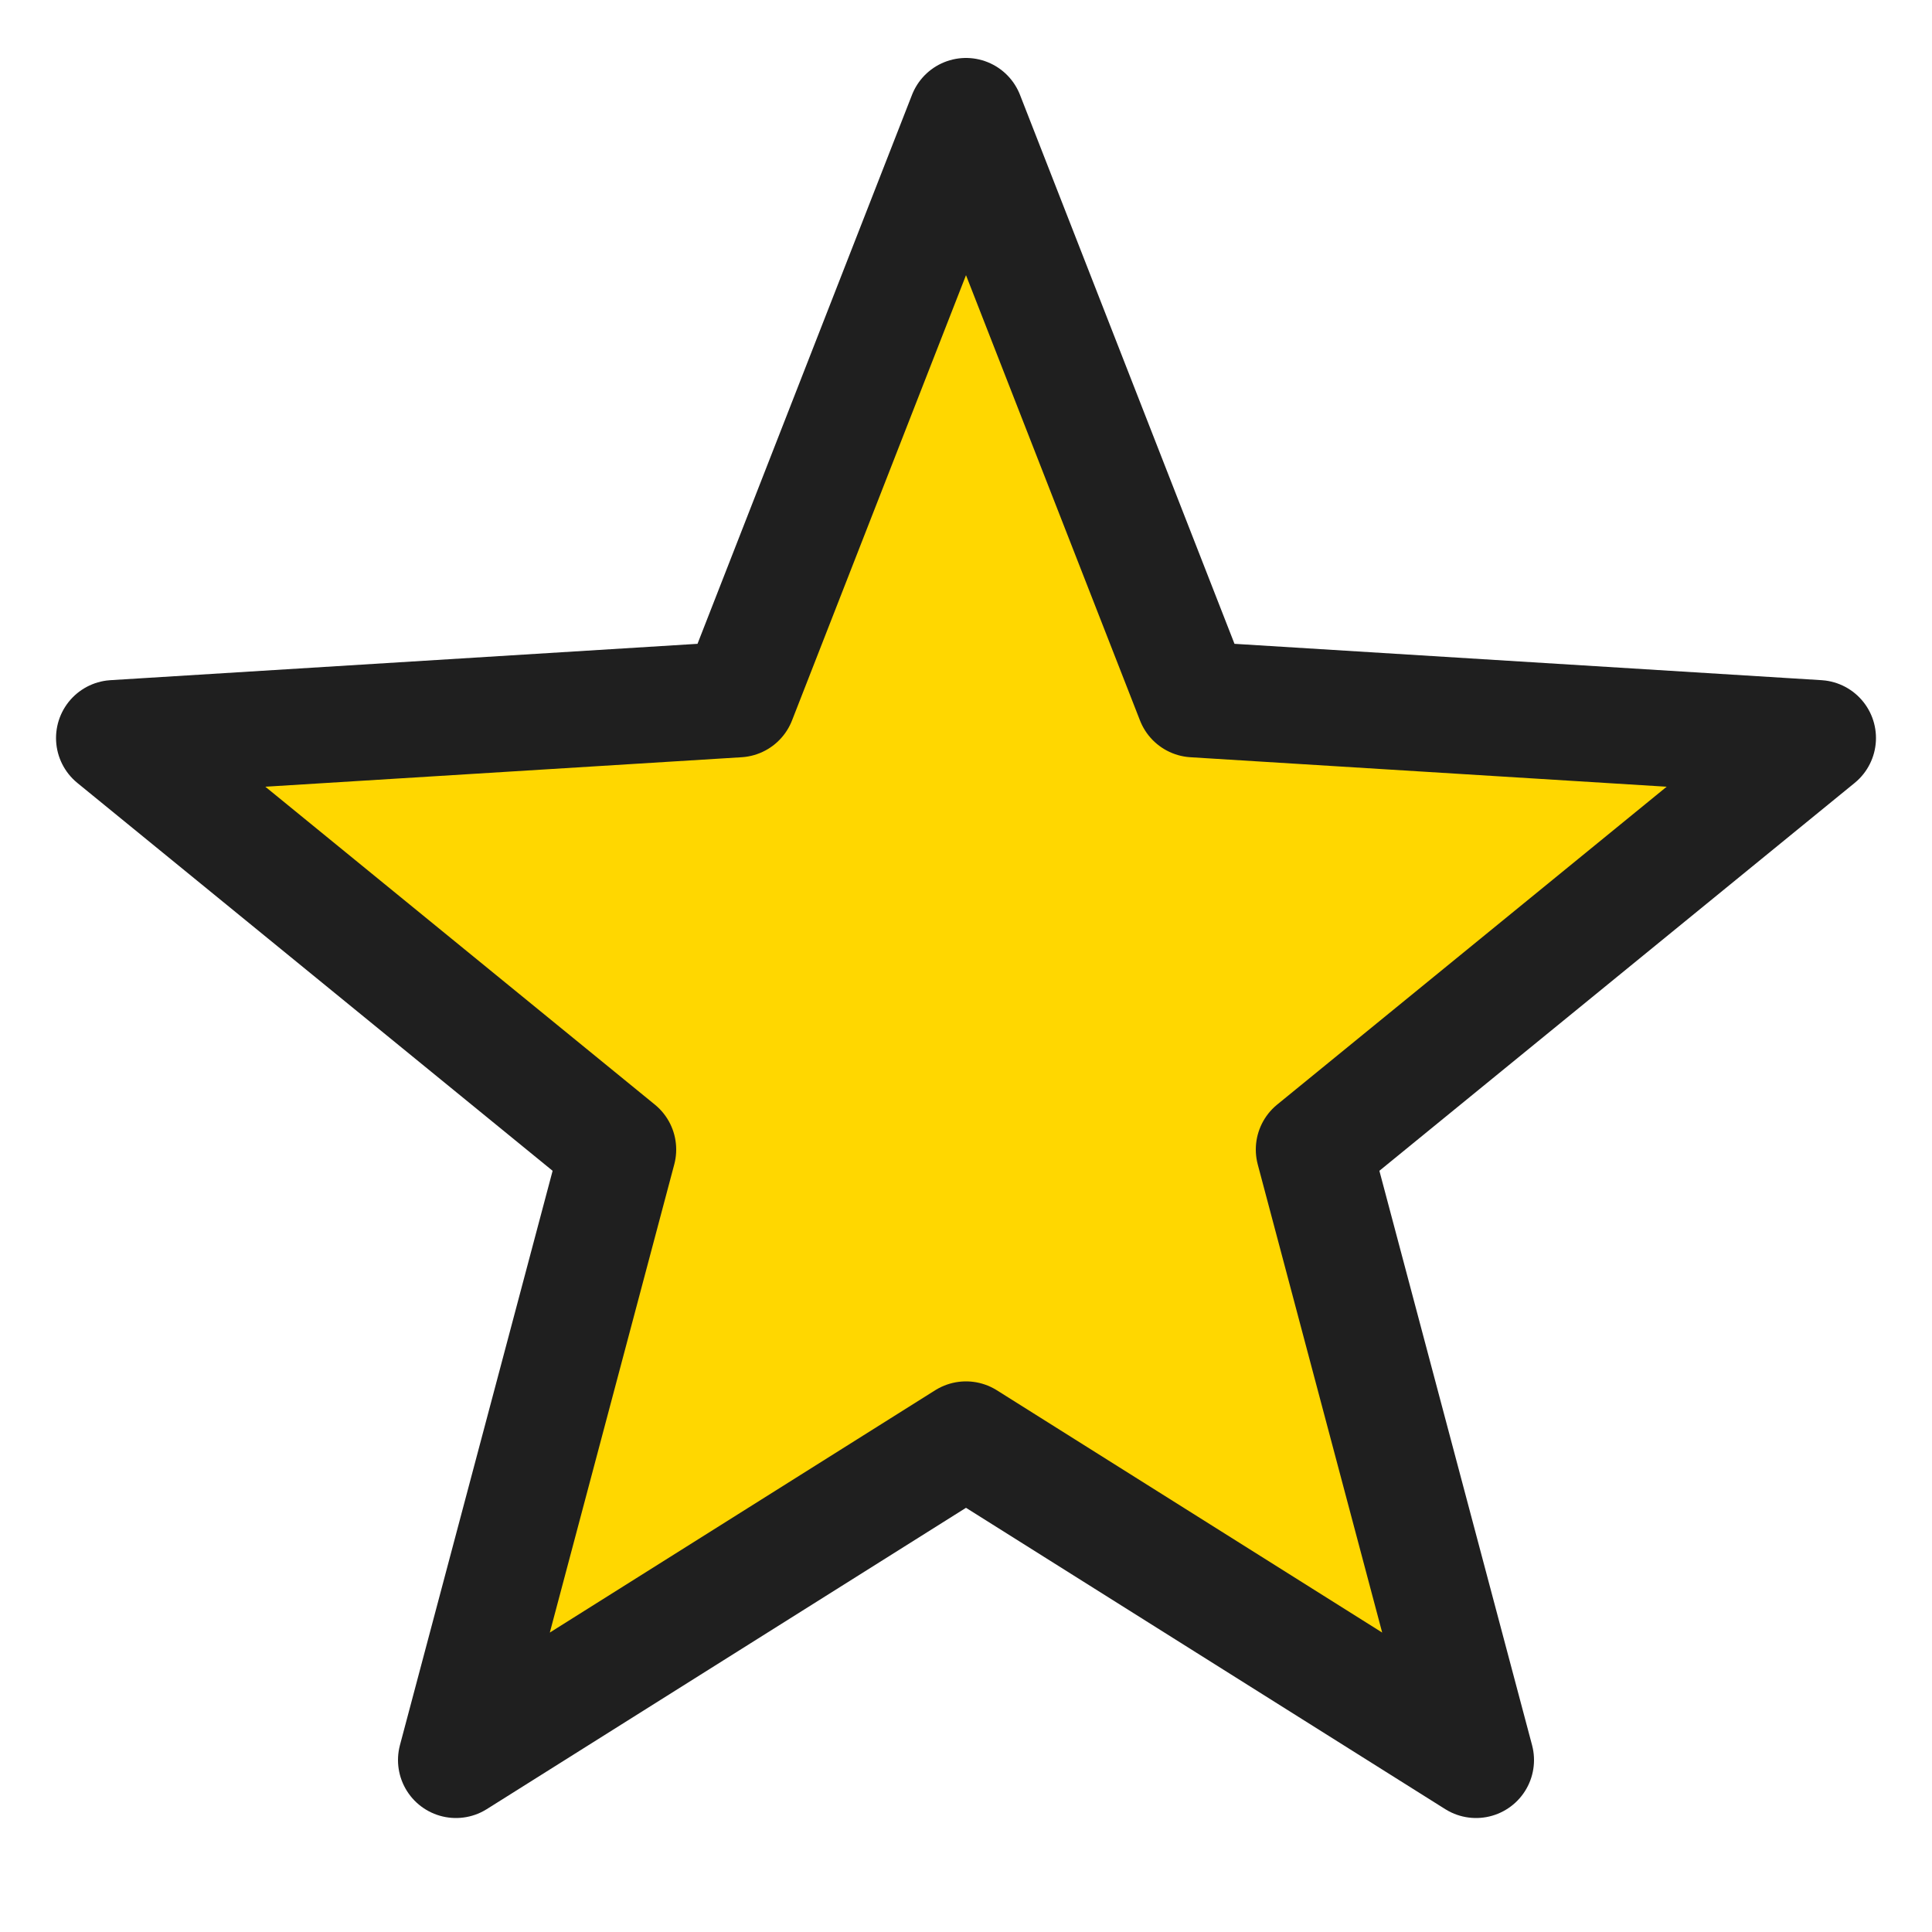 <svg xmlns="http://www.w3.org/2000/svg" width="30" height="30" viewBox="0 0 100 100" fill="none">
  <path d="M50 6 L61.8 36.2 L94.1 38.2 L68 59.5 L76.4 91.1 L50 74.5 L23.6 91.1 L32 59.5 L5.9 38.2 L38.2 36.2 Z" fill="#FFD700" stroke="#1F1F1F" stroke-width="6" stroke-linejoin="round"></path>
</svg>

